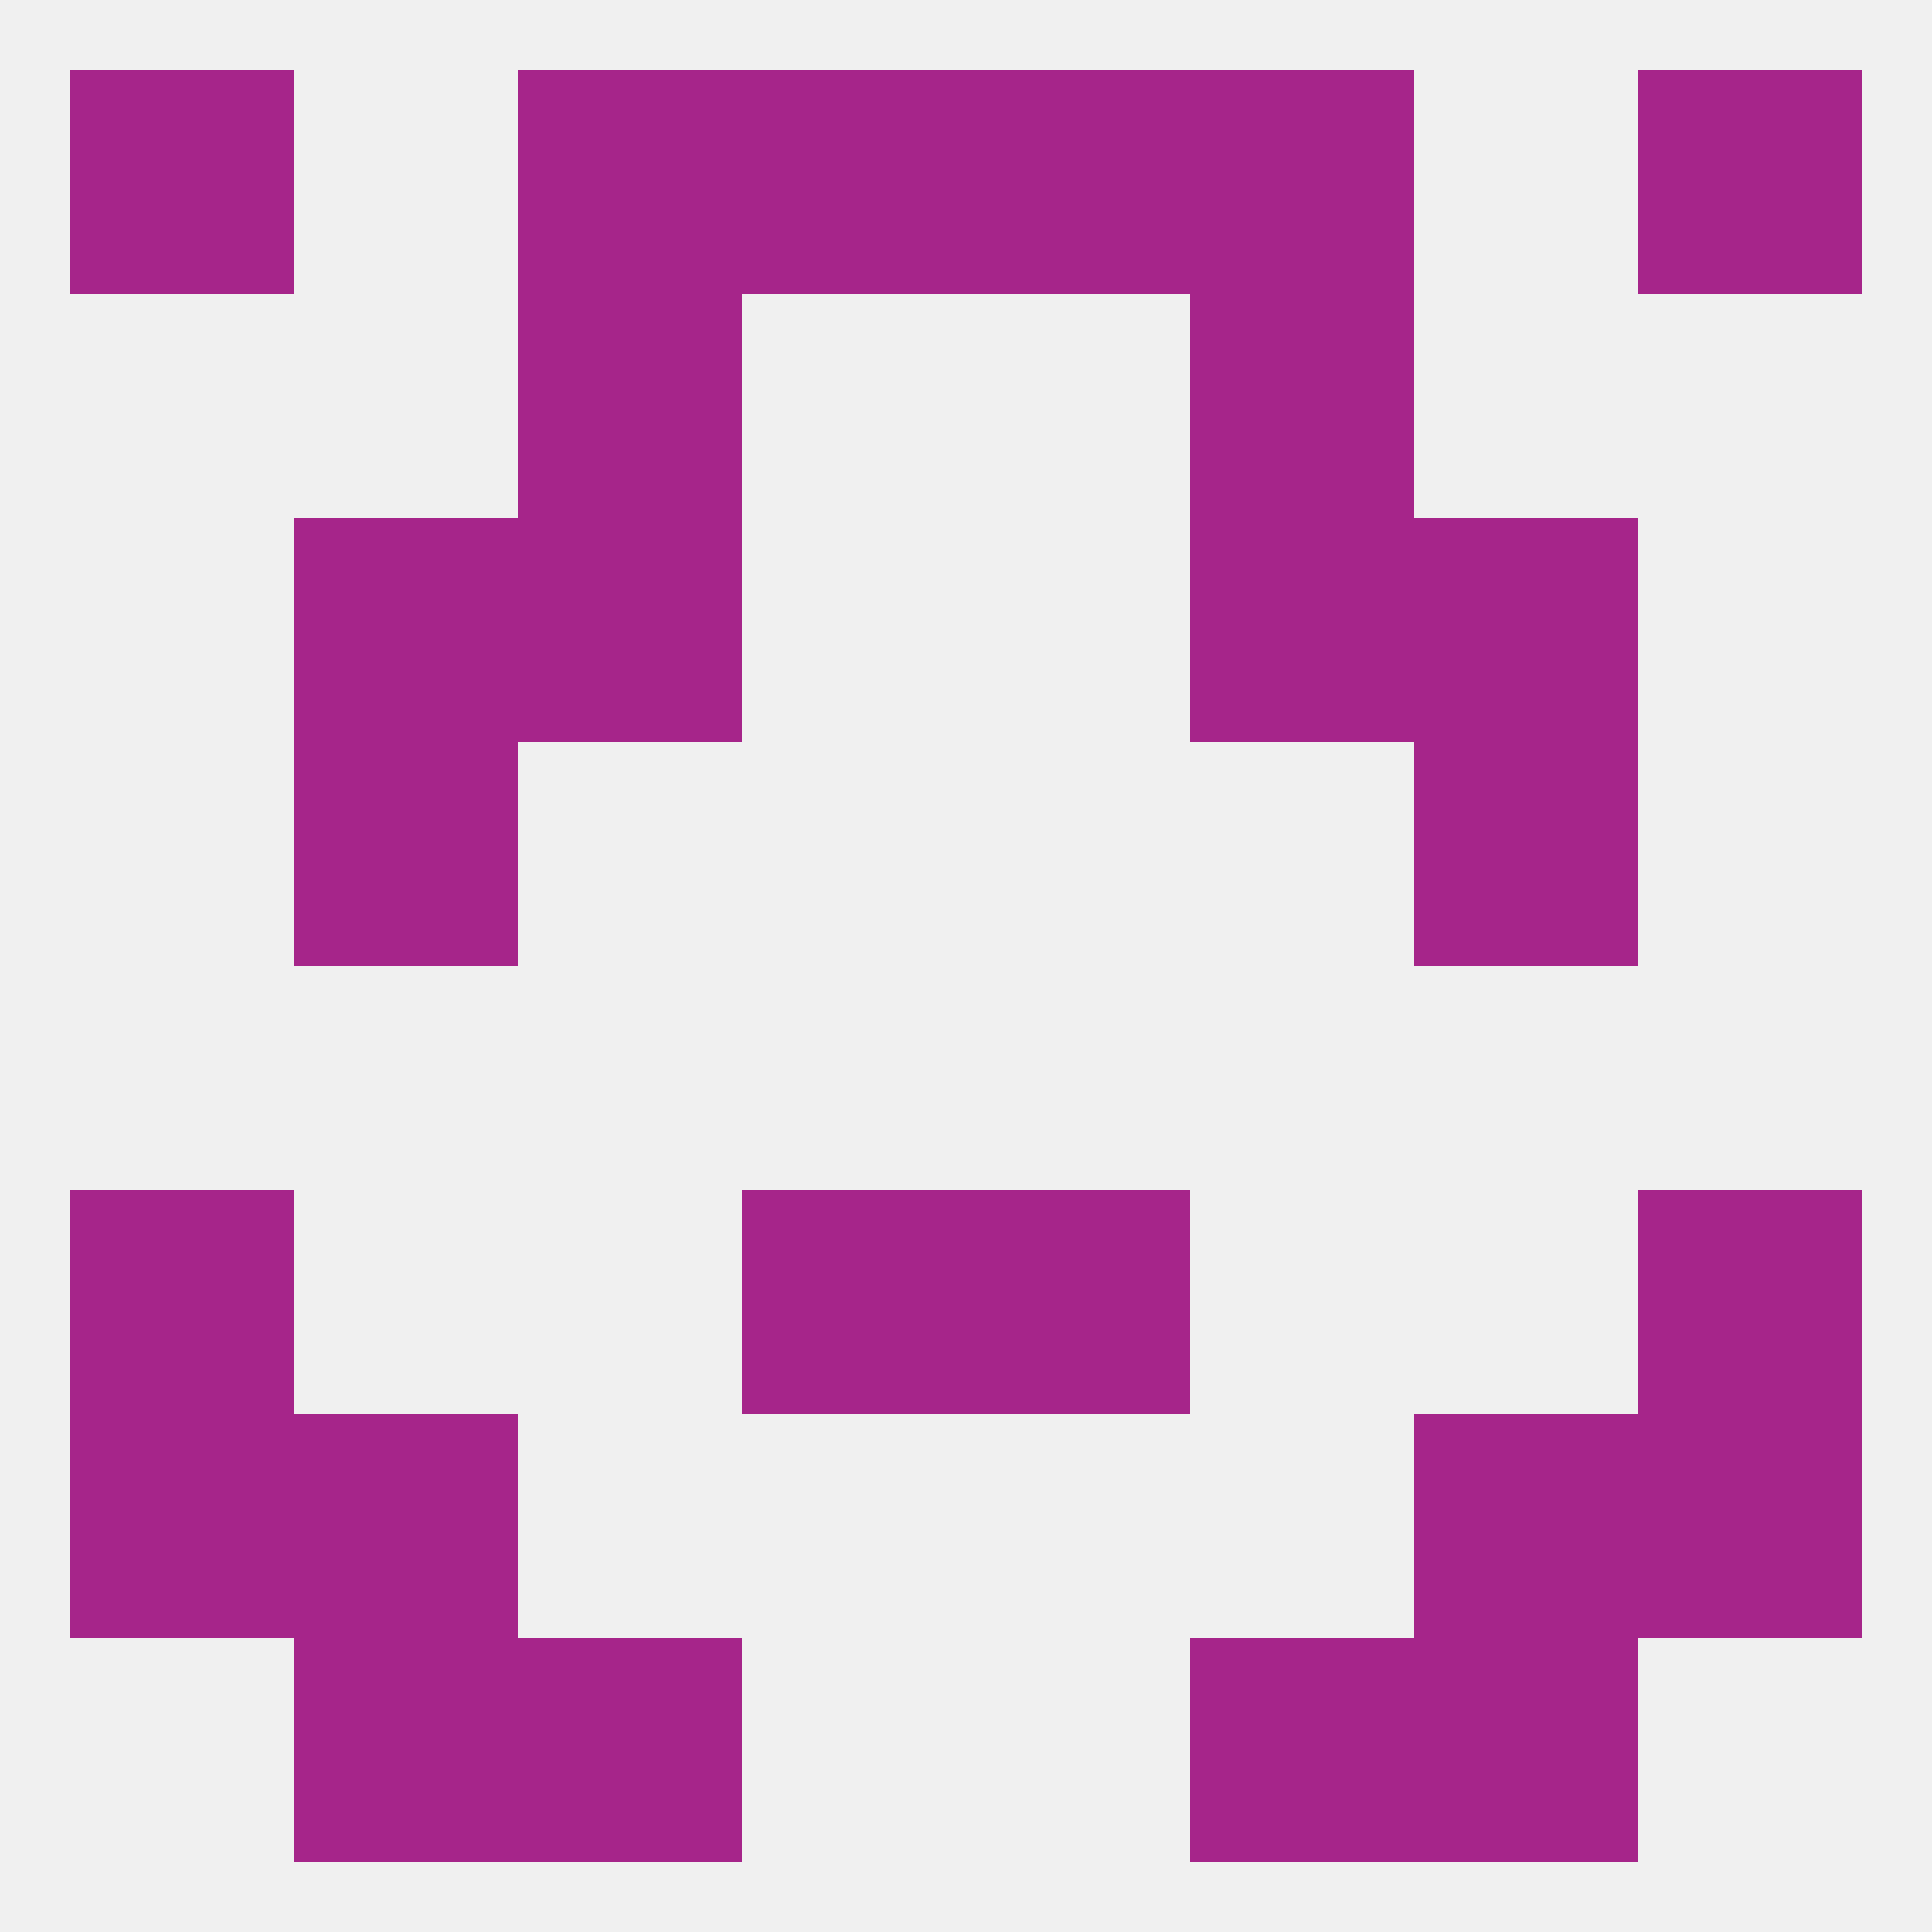 
<!--   <?xml version="1.0"?> -->
<svg version="1.1" baseprofile="full" xmlns="http://www.w3.org/2000/svg" xmlns:xlink="http://www.w3.org/1999/xlink" xmlns:ev="http://www.w3.org/2001/xml-events" width="250" height="250" viewBox="0 0 250 250" >
	<rect width="100%" height="100%" fill="rgba(240,240,240,255)"/>

	<rect x="67" y="67" width="29" height="29" fill="rgba(166,37,138,255)"/>
	<rect x="154" y="67" width="29" height="29" fill="rgba(166,37,138,255)"/>
	<rect x="38" y="67" width="29" height="29" fill="rgba(166,37,138,255)"/>
	<rect x="183" y="67" width="29" height="29" fill="rgba(166,37,138,255)"/>
	<rect x="38" y="96" width="29" height="29" fill="rgba(166,37,138,255)"/>
	<rect x="183" y="96" width="29" height="29" fill="rgba(166,37,138,255)"/>
	<rect x="96" y="154" width="29" height="29" fill="rgba(166,37,138,255)"/>
	<rect x="125" y="154" width="29" height="29" fill="rgba(166,37,138,255)"/>
	<rect x="9" y="154" width="29" height="29" fill="rgba(166,37,138,255)"/>
	<rect x="212" y="154" width="29" height="29" fill="rgba(166,37,138,255)"/>
	<rect x="212" y="183" width="29" height="29" fill="rgba(166,37,138,255)"/>
	<rect x="38" y="183" width="29" height="29" fill="rgba(166,37,138,255)"/>
	<rect x="183" y="183" width="29" height="29" fill="rgba(166,37,138,255)"/>
	<rect x="9" y="183" width="29" height="29" fill="rgba(166,37,138,255)"/>
	<rect x="67" y="212" width="29" height="29" fill="rgba(166,37,138,255)"/>
	<rect x="154" y="212" width="29" height="29" fill="rgba(166,37,138,255)"/>
	<rect x="38" y="212" width="29" height="29" fill="rgba(166,37,138,255)"/>
	<rect x="183" y="212" width="29" height="29" fill="rgba(166,37,138,255)"/>
	<rect x="67" y="9" width="29" height="29" fill="rgba(166,37,138,255)"/>
	<rect x="154" y="9" width="29" height="29" fill="rgba(166,37,138,255)"/>
	<rect x="9" y="9" width="29" height="29" fill="rgba(166,37,138,255)"/>
	<rect x="212" y="9" width="29" height="29" fill="rgba(166,37,138,255)"/>
	<rect x="96" y="9" width="29" height="29" fill="rgba(166,37,138,255)"/>
	<rect x="125" y="9" width="29" height="29" fill="rgba(166,37,138,255)"/>
	<rect x="67" y="38" width="29" height="29" fill="rgba(166,37,138,255)"/>
	<rect x="154" y="38" width="29" height="29" fill="rgba(166,37,138,255)"/>
</svg>